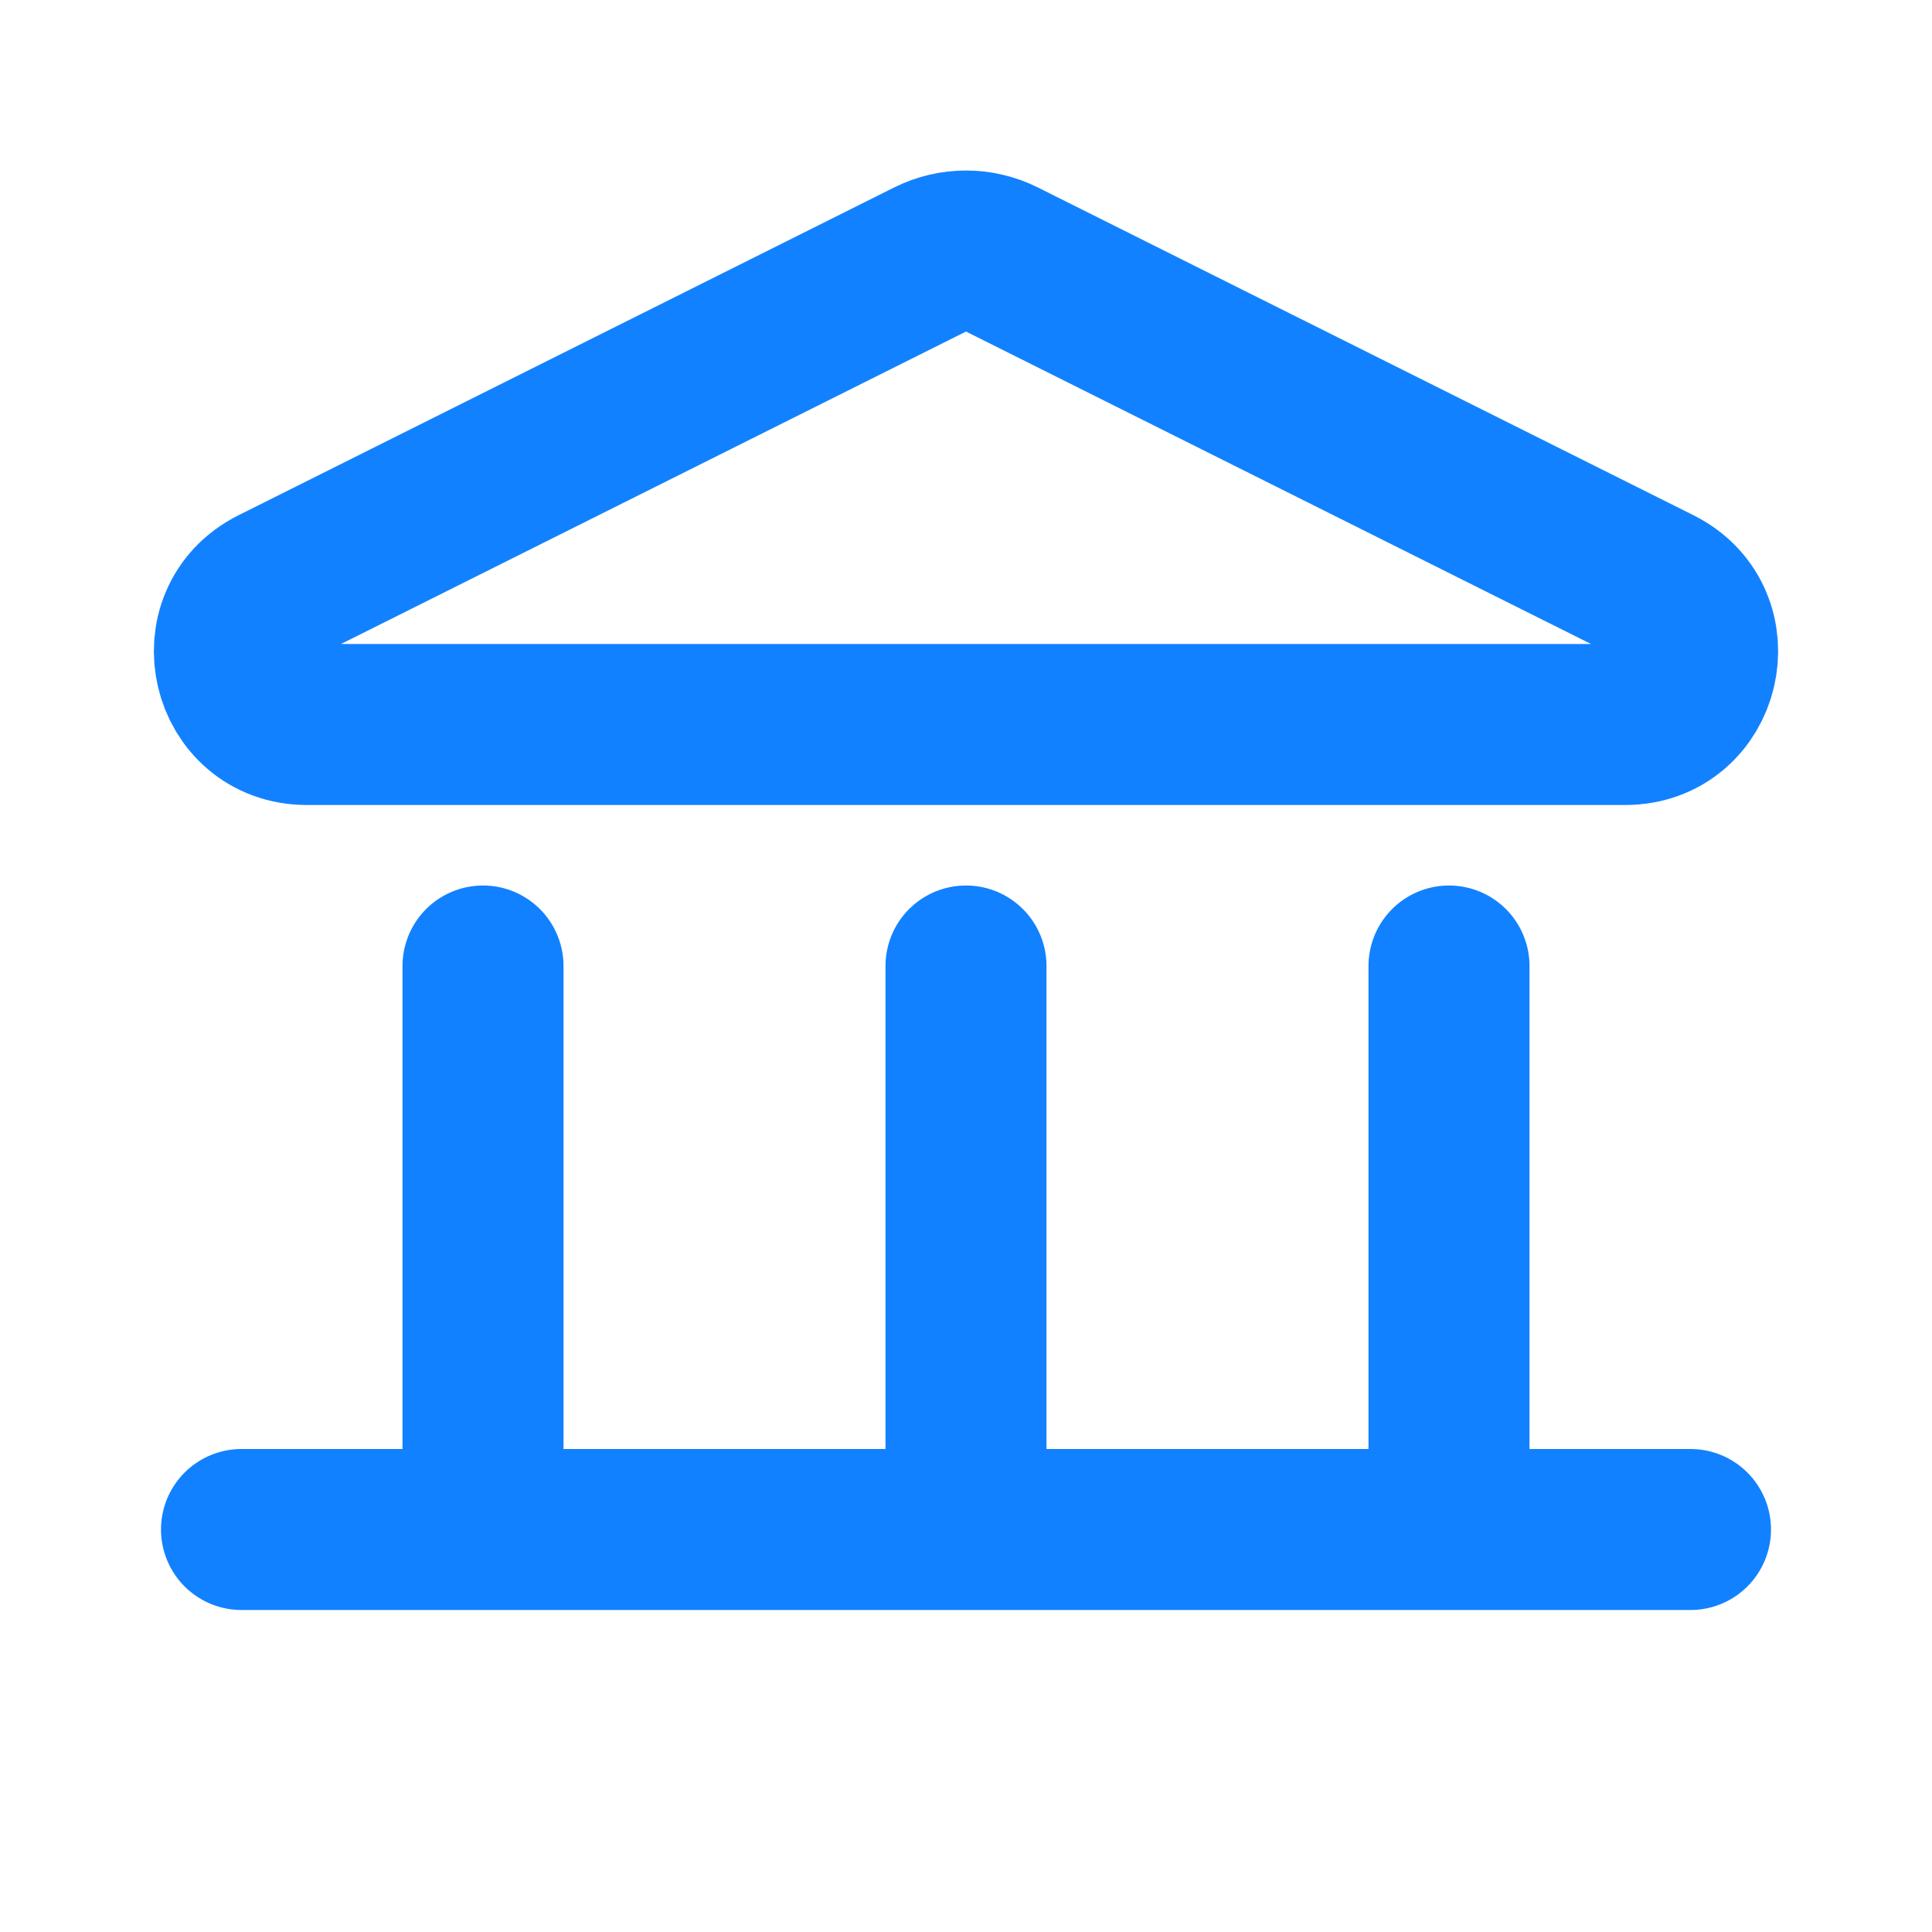 <?xml version="1.0" encoding="utf-8"?><!-- Uploaded to: SVG Repo, www.svgrepo.com, Generator: SVG Repo Mixer Tools -->
<svg width="800px" height="800px" viewBox="0 0 24 24" fill="none" xmlns="http://www.w3.org/2000/svg">
<path d="M3 19H21M12 12V19M18 12V19M6 12V19M12.447 3.224L20.59 7.295C21.439 7.72 21.137 9 20.188 9H3.812C2.863 9 2.561 7.72 3.41 7.295L11.553 3.224C11.834 3.083 12.166 3.083 12.447 3.224Z" stroke="#1281FF" stroke-width="2" stroke-linecap="round" stroke-linejoin="round"/>
</svg>